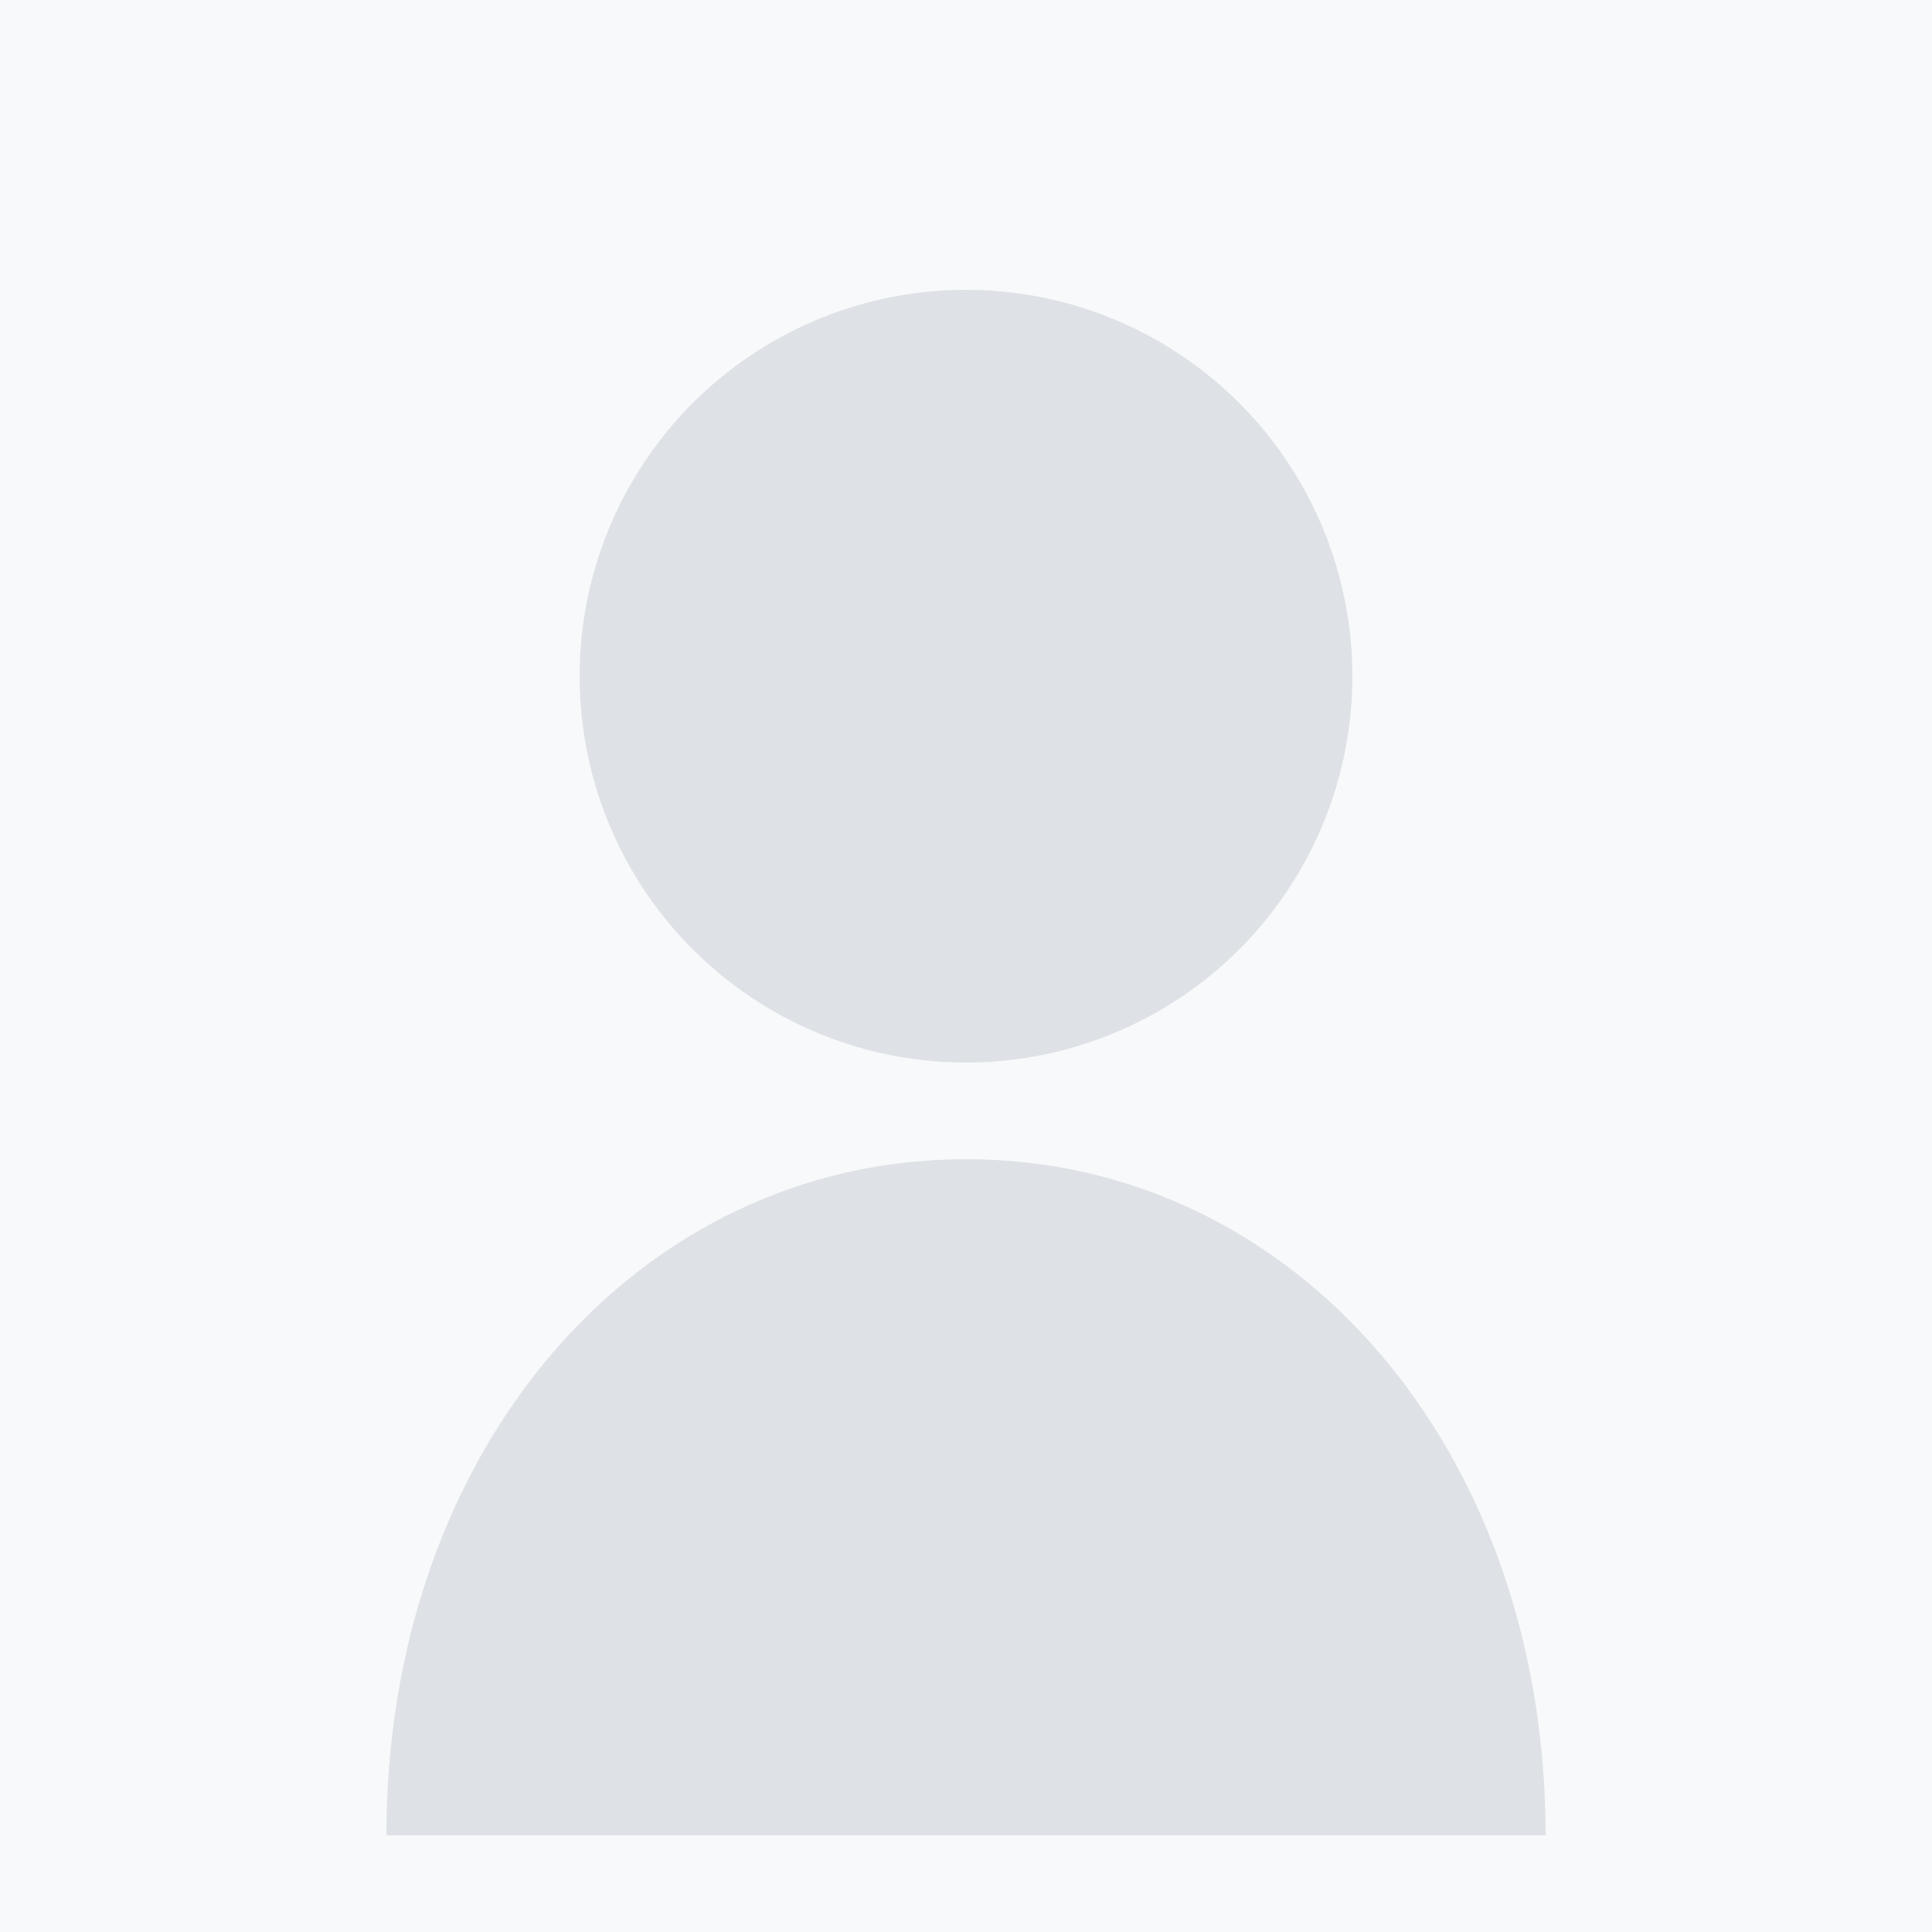 <svg xmlns="http://www.w3.org/2000/svg" viewBox="0 0 100 100" width="100" height="100">
  <rect width="100" height="100" fill="#f8f9fa"/>
  <circle cx="50" cy="35" r="20" fill="#dee2e6"/>
  <path d="M50,60 C33,60 20,75 20,95 L80,95 C80,75 67,60 50,60 Z" fill="#dee2e6"/>
</svg>
